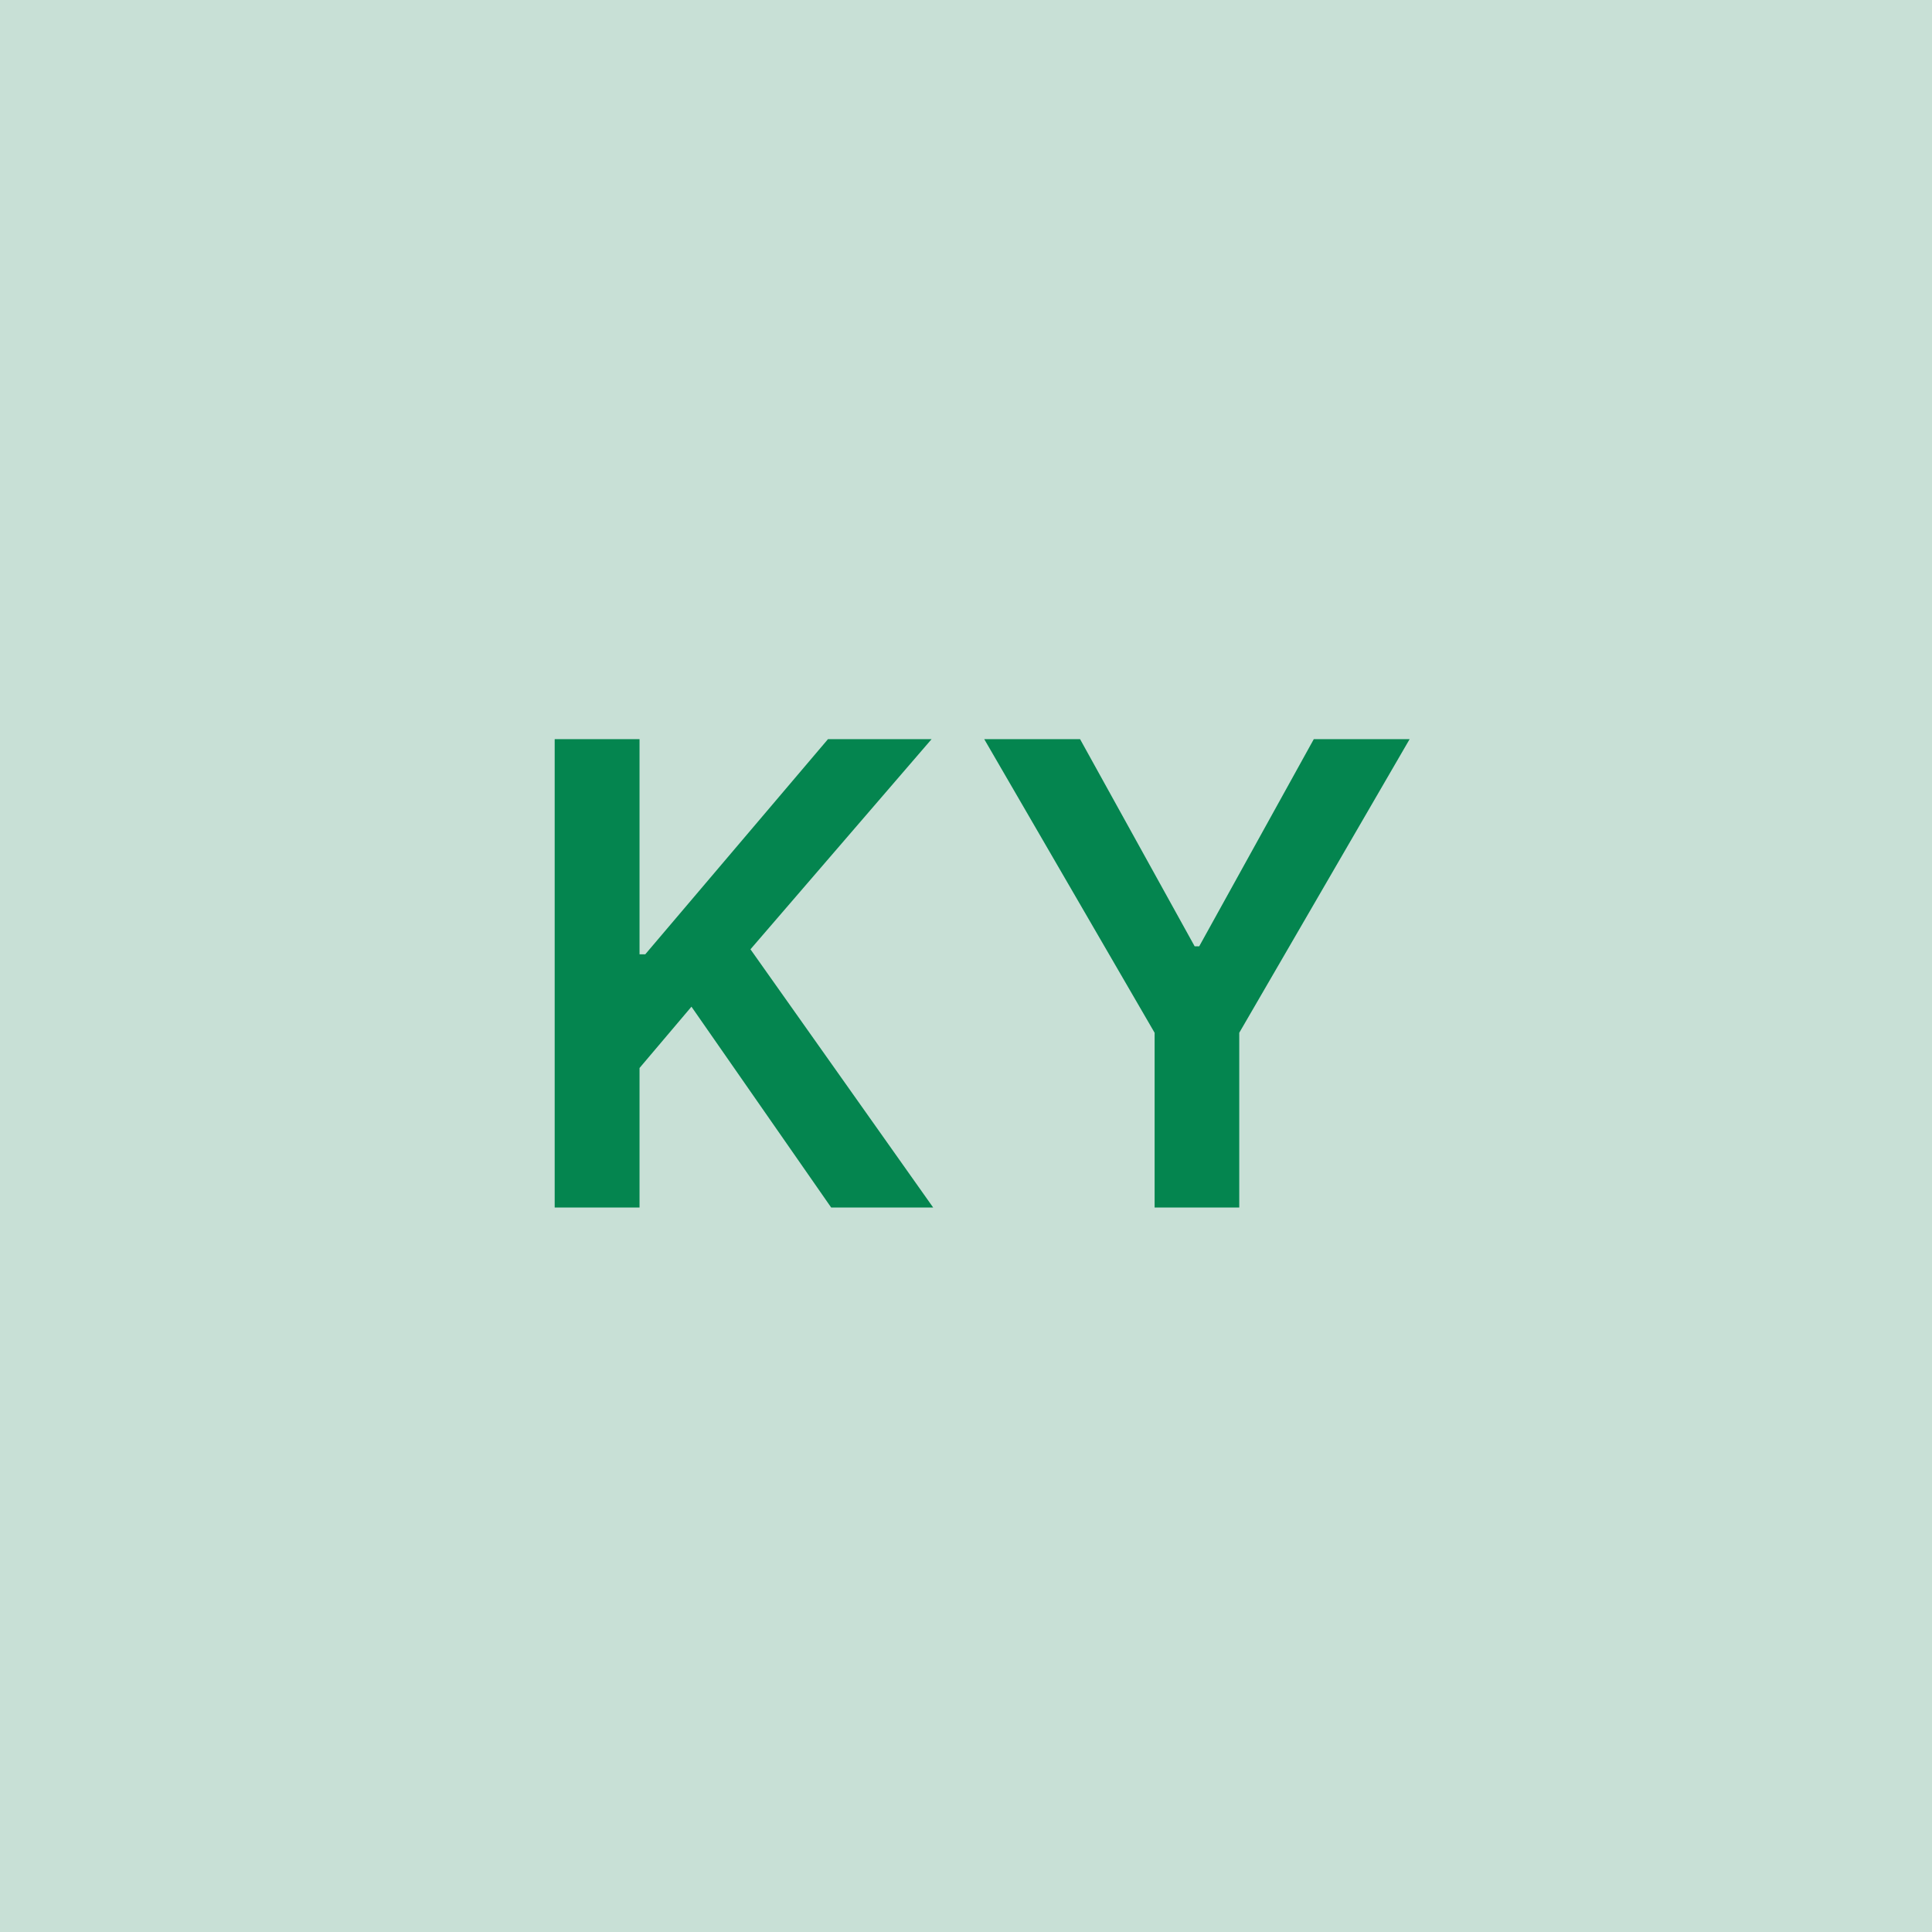 <svg width="48" height="48" viewBox="0 0 48 48" fill="none" xmlns="http://www.w3.org/2000/svg"><g clip-path="url(#clip0_4_4995)"><rect width="48" height="48" fill="#C8E0D6"/><path d="M13.781 30H15.889V26.534L17.179 25.011L20.65 30H23.184L18.645 23.585L23.145 18.364H20.571L16.031 23.71H15.889V18.364H13.781V30ZM24.453 18.364L28.686 25.659V30H30.789V25.659L35.022 18.364H32.641L29.794 23.511H29.681L26.834 18.364H24.453Z" fill="#04854F"/></g><defs><clipPath id="clip0_4_4995"><rect width="48" height="48" fill="white"/></clipPath></defs></svg>